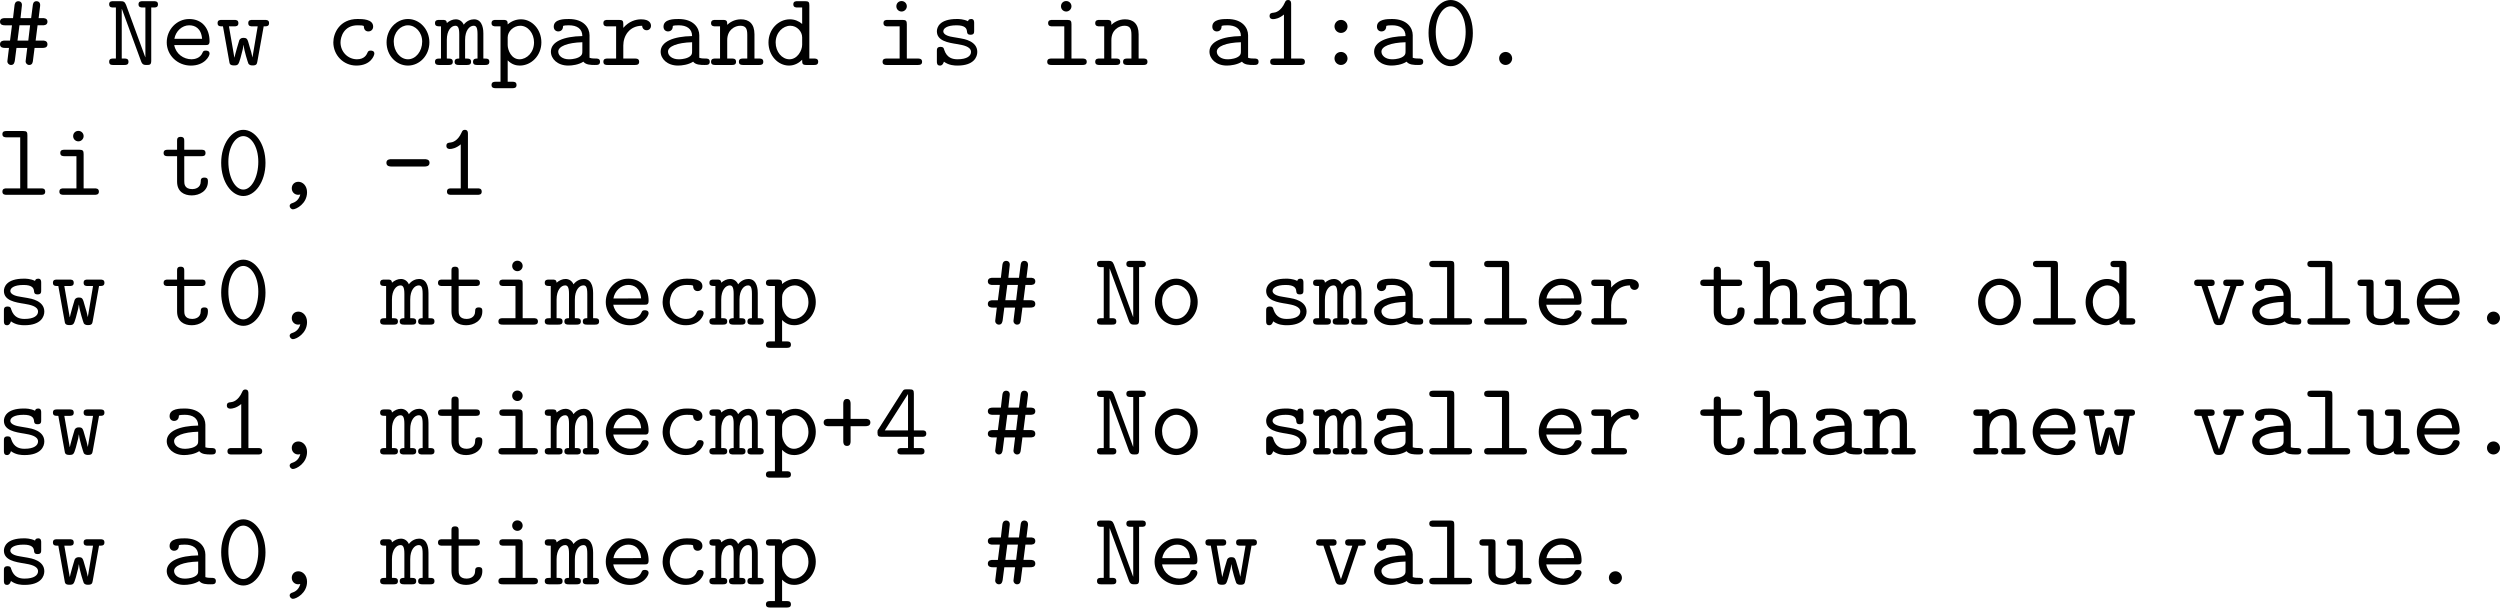 <?xml version="1.0" encoding="UTF-8" standalone="no"?>
<svg
   width="260.899pt"
   height="63.4pt"
   viewBox="0 0 260.899 63.4"
   version="1.2"
   id="svg154"
   sodipodi:docname="machine_15_tmp.svg"
   xmlns:inkscape="http://www.inkscape.org/namespaces/inkscape"
   xmlns:sodipodi="http://sodipodi.sourceforge.net/DTD/sodipodi-0.dtd"
   xmlns:xlink="http://www.w3.org/1999/xlink"
   xmlns="http://www.w3.org/2000/svg"
   xmlns:svg="http://www.w3.org/2000/svg">
  <sodipodi:namedview
     id="namedview154"
     pagecolor="#ffffff"
     bordercolor="#000000"
     borderopacity="0.25"
     inkscape:showpageshadow="2"
     inkscape:pageopacity="0.0"
     inkscape:pagecheckerboard="0"
     inkscape:deskcolor="#d1d1d1"
     inkscape:document-units="pt" />
  <defs
     id="defs28">
    <g
       id="g28">
      <symbol
         overflow="visible"
         id="glyph0-0">
        <path
           style="stroke:none"
           d=""
           id="path1" />
      </symbol>
      <symbol
         overflow="visible"
         id="glyph0-1">
        <path
           style="stroke:none"
           d="m 3.984,-1.781 h 0.844 c 0.125,0 0.5,0 0.5,-0.375 0,-0.391 -0.375,-0.391 -0.5,-0.391 H 4.094 l 0.203,-1.594 h 0.531 c 0.125,0 0.5,0 0.5,-0.375 0,-0.375 -0.375,-0.375 -0.5,-0.375 H 4.406 L 4.562,-6.156 c 0.047,-0.391 -0.203,-0.5 -0.375,-0.5 -0.344,0 -0.375,0.312 -0.391,0.438 L 3.625,-4.891 H 2.516 L 2.656,-6.156 c 0.062,-0.391 -0.203,-0.5 -0.359,-0.5 -0.344,0 -0.391,0.312 -0.406,0.438 l -0.156,1.328 h -0.844 c -0.125,0 -0.516,0 -0.516,0.375 0,0.375 0.391,0.375 0.516,0.375 H 1.625 l -0.203,1.594 h -0.531 c -0.125,0 -0.516,0 -0.516,0.391 0,0.375 0.391,0.375 0.516,0.375 H 1.312 C 1.141,-0.438 1.141,-0.391 1.141,-0.375 1.141,-0.188 1.297,0 1.531,0 1.859,0 1.891,-0.312 1.922,-0.453 L 2.094,-1.781 h 1.125 C 3.047,-0.438 3.047,-0.391 3.047,-0.375 c 0,0.188 0.156,0.375 0.375,0.375 0.344,0 0.375,-0.312 0.391,-0.453 z M 2.406,-4.141 h 1.109 l -0.188,1.594 h -1.125 z m 0,0"
           id="path2" />
      </symbol>
      <symbol
         overflow="visible"
         id="glyph0-2">
        <path
           style="stroke:none"
           d="M 2.078,-6.266 C 1.938,-6.625 1.781,-6.656 1.484,-6.656 h -0.75 c -0.156,0 -0.422,0 -0.422,0.312 C 0.312,-6 0.562,-6 0.734,-6 h 0.281 v 5.328 h -0.281 c -0.156,0 -0.422,0 -0.422,0.328 C 0.312,0 0.562,0 0.734,0 h 1.156 c 0.172,0 0.438,0 0.438,-0.328 0,-0.344 -0.25,-0.344 -0.438,-0.344 H 1.625 V -5.844 h 0.016 l 2,5.453 C 3.781,-0.016 3.953,0 4.25,0 4.562,0 4.703,-0.031 4.703,-0.453 V -6 H 4.969 c 0.172,0 0.438,0 0.438,-0.328 0,-0.328 -0.266,-0.328 -0.438,-0.328 H 3.812 c -0.172,0 -0.438,0 -0.438,0.328 C 3.375,-6 3.656,-6 3.812,-6 h 0.281 v 5.188 H 4.078 Z m 0,0"
           id="path3" />
      </symbol>
      <symbol
         overflow="visible"
         id="glyph0-3">
        <path
           style="stroke:none"
           d="m 4.625,-2.078 c 0.234,0 0.438,0 0.438,-0.406 0,-1.25 -0.703,-2.312 -2.125,-2.312 -1.297,0 -2.344,1.094 -2.344,2.438 0,1.328 1.109,2.422 2.516,2.422 1.438,0 1.953,-0.984 1.953,-1.25 C 5.062,-1.5 4.75,-1.5 4.672,-1.5 c -0.188,0 -0.281,0.031 -0.359,0.25 -0.234,0.547 -0.828,0.656 -1.125,0.656 -0.828,0 -1.641,-0.547 -1.812,-1.484 z M 1.391,-2.734 C 1.531,-3.531 2.188,-4.141 2.938,-4.141 c 0.578,0 1.25,0.281 1.344,1.406 z m 0,0"
           id="path4" />
      </symbol>
      <symbol
         overflow="visible"
         id="glyph0-4">
        <path
           style="stroke:none"
           d="m 4.984,-4.031 c 0.328,0 0.562,0 0.562,-0.344 0,-0.328 -0.266,-0.328 -0.469,-0.328 h -1.25 c -0.203,0 -0.453,0 -0.453,0.328 0,0.344 0.25,0.344 0.453,0.344 h 0.531 l -0.547,3.25 C 3.766,-1.062 3.625,-1.578 3.484,-2.016 c -0.188,-0.688 -0.219,-0.812 -0.609,-0.812 -0.109,0 -0.312,0 -0.438,0.25 C 2.406,-2.516 1.969,-1 1.938,-0.781 H 1.922 l -0.562,-3.25 h 0.531 c 0.188,0 0.453,0 0.453,-0.328 0,-0.344 -0.25,-0.344 -0.453,-0.344 H 0.625 c -0.188,0 -0.453,0 -0.453,0.328 0,0.344 0.234,0.344 0.562,0.344 l 0.656,3.656 c 0.031,0.25 0.078,0.422 0.5,0.422 0.438,0 0.469,-0.094 0.672,-0.766 0.266,-0.953 0.281,-1.109 0.312,-1.359 h 0.016 c 0.047,0.578 0.453,1.844 0.5,1.938 0.125,0.188 0.328,0.188 0.453,0.188 0.406,0 0.438,-0.172 0.484,-0.422 z m 0,0"
           id="path5" />
      </symbol>
      <symbol
         overflow="visible"
         id="glyph0-5">
        <path
           style="stroke:none"
           d="m 5.078,-1.188 c 0,-0.312 -0.312,-0.312 -0.375,-0.312 -0.172,0 -0.281,0.031 -0.359,0.25 -0.062,0.141 -0.281,0.656 -1.078,0.656 -0.938,0 -1.719,-0.766 -1.719,-1.766 0,-0.516 0.312,-1.781 1.781,-1.781 0.234,0 0.656,0 0.656,0.109 0,0.375 0.219,0.531 0.469,0.531 0.266,0 0.5,-0.188 0.5,-0.5 0,-0.797 -1.141,-0.797 -1.625,-0.797 -1.875,0 -2.531,1.484 -2.531,2.438 0,1.312 1.031,2.422 2.406,2.422 1.516,0 1.875,-1.062 1.875,-1.25 z m 0,0"
           id="path6" />
      </symbol>
      <symbol
         overflow="visible"
         id="glyph0-6">
        <path
           style="stroke:none"
           d="m 5.094,-2.359 c 0,-1.359 -1.016,-2.438 -2.234,-2.438 -1.219,0 -2.234,1.078 -2.234,2.438 0,1.391 1.031,2.422 2.234,2.422 1.203,0 2.234,-1.047 2.234,-2.422 z M 2.859,-0.594 c -0.812,0 -1.484,-0.828 -1.484,-1.844 0,-0.984 0.703,-1.703 1.484,-1.703 0.781,0 1.484,0.719 1.484,1.703 0,1.016 -0.672,1.844 -1.484,1.844 z m 0,0"
           id="path7" />
      </symbol>
      <symbol
         overflow="visible"
         id="glyph0-7">
        <path
           style="stroke:none"
           d="M 1.188,-4.375 C 1.172,-4.703 0.953,-4.703 0.75,-4.703 H 0.406 c -0.172,0 -0.453,0 -0.453,0.328 0,0.344 0.234,0.344 0.625,0.344 v 3.359 c -0.391,0 -0.625,0 -0.625,0.344 C -0.047,0 0.25,0 0.406,0 H 1.359 C 1.531,0 1.812,0 1.812,-0.328 c 0,-0.344 -0.234,-0.344 -0.625,-0.344 V -2.625 c 0,-0.969 0.453,-1.469 0.891,-1.469 0.25,0 0.406,0.172 0.406,0.891 v 2.531 C 2.281,-0.672 2,-0.672 2,-0.328 2,0 2.297,0 2.453,0 h 0.812 C 3.438,0 3.719,0 3.719,-0.328 c 0,-0.344 -0.234,-0.344 -0.625,-0.344 V -2.625 c 0,-0.969 0.453,-1.469 0.891,-1.469 0.266,0 0.406,0.172 0.406,0.891 v 2.531 c -0.203,0 -0.469,0 -0.469,0.344 C 3.922,0 4.203,0 4.359,0 H 5.188 C 5.344,0 5.625,0 5.625,-0.328 5.625,-0.672 5.406,-0.672 5,-0.672 v -2.625 c 0,-0.219 0,-1.469 -0.969,-1.469 -0.328,0 -0.766,0.141 -1.078,0.562 -0.156,-0.359 -0.469,-0.562 -0.828,-0.562 -0.344,0 -0.672,0.156 -0.938,0.391 z m 0,0"
           id="path8" />
      </symbol>
      <symbol
         overflow="visible"
         id="glyph0-8">
        <path
           style="stroke:none"
           d="m 1.812,-2.875 c 0,-0.641 0.625,-1.219 1.312,-1.219 0.812,0 1.438,0.797 1.438,1.734 0,1.047 -0.75,1.766 -1.516,1.766 C 2.188,-0.594 1.812,-1.562 1.812,-2.078 Z m 0,2.391 C 2.25,-0.031 2.719,0.062 3.078,0.062 c 1.188,0 2.25,-1.031 2.25,-2.422 0,-1.344 -0.969,-2.406 -2.125,-2.406 -0.531,0 -1.016,0.203 -1.391,0.531 0,-0.312 -0.031,-0.469 -0.438,-0.469 H 0.578 c -0.172,0 -0.453,0 -0.453,0.344 0,0.328 0.297,0.328 0.438,0.328 h 0.5 V 1.75 H 0.578 C 0.406,1.75 0.125,1.75 0.125,2.094 c 0,0.328 0.297,0.328 0.438,0.328 h 1.734 c 0.156,0 0.438,0 0.438,-0.328 C 2.734,1.75 2.469,1.75 2.297,1.75 H 1.812 Z m 0,0"
           id="path9" />
      </symbol>
      <symbol
         overflow="visible"
         id="glyph0-9">
        <path
           style="stroke:none"
           d="M 3.984,-0.344 C 4.234,-0.016 4.75,0 5.172,0 5.469,0 5.719,0 5.719,-0.344 c 0,-0.328 -0.281,-0.328 -0.438,-0.328 -0.453,0 -0.562,-0.047 -0.656,-0.078 v -2.359 c 0,-0.766 -0.594,-1.688 -2.156,-1.688 -0.469,0 -1.578,0 -1.578,0.797 0,0.328 0.219,0.5 0.484,0.5 0.156,0 0.469,-0.094 0.484,-0.5 0,-0.094 0,-0.094 0.219,-0.125 0.156,-0.016 0.297,-0.016 0.391,-0.016 0.828,0 1.406,0.344 1.406,1.125 -1.938,0.031 -3.281,0.578 -3.281,1.625 0,0.75 0.688,1.453 1.812,1.453 0.391,0 1.078,-0.078 1.578,-0.406 z M 3.875,-2.375 v 0.906 c 0,0.266 0,0.484 -0.422,0.688 -0.406,0.188 -0.891,0.188 -0.984,0.188 -0.672,0 -1.109,-0.375 -1.109,-0.797 0,-0.547 0.938,-0.938 2.516,-0.984 z m 0,0"
           id="path10" />
      </symbol>
      <symbol
         overflow="visible"
         id="glyph0-10">
        <path
           style="stroke:none"
           d="m 2.422,-2.031 c 0,-1.016 0.641,-2.062 1.969,-2.062 0,0.25 0.188,0.469 0.469,0.469 0.234,0 0.453,-0.172 0.453,-0.469 0,-0.219 -0.125,-0.672 -1.031,-0.672 -0.562,0 -1.266,0.203 -1.859,0.891 V -4.25 c 0,-0.344 -0.062,-0.453 -0.438,-0.453 H 0.781 c -0.156,0 -0.438,0 -0.438,0.328 0,0.344 0.266,0.344 0.438,0.344 h 0.891 v 3.359 H 0.781 c -0.156,0 -0.438,0 -0.438,0.328 C 0.344,0 0.609,0 0.781,0 H 3.625 c 0.172,0 0.453,0 0.453,-0.328 0,-0.344 -0.281,-0.344 -0.453,-0.344 H 2.422 Z m 0,0"
           id="path11" />
      </symbol>
      <symbol
         overflow="visible"
         id="glyph0-11">
        <path
           style="stroke:none"
           d="m 1.812,-4.188 c 0,-0.344 0,-0.516 -0.438,-0.516 H 0.578 c -0.172,0 -0.453,0 -0.453,0.344 0,0.328 0.297,0.328 0.438,0.328 h 0.5 v 3.359 H 0.578 c -0.172,0 -0.453,0 -0.453,0.344 C 0.125,0 0.422,0 0.562,0 h 1.734 c 0.156,0 0.438,0 0.438,-0.328 0,-0.344 -0.266,-0.344 -0.438,-0.344 H 1.812 V -2.594 c 0,-1.094 0.812,-1.5 1.359,-1.5 0.578,0 0.734,0.297 0.734,0.953 v 2.469 H 3.484 c -0.188,0 -0.453,0 -0.453,0.344 C 3.031,0 3.328,0 3.484,0 h 1.656 c 0.156,0 0.438,0 0.438,-0.328 0,-0.344 -0.266,-0.344 -0.438,-0.344 H 4.656 v -2.531 c 0,-1.094 -0.562,-1.562 -1.422,-1.562 -0.719,0 -1.219,0.375 -1.422,0.578 z m 0,0"
           id="path12" />
      </symbol>
      <symbol
         overflow="visible"
         id="glyph0-12">
        <path
           style="stroke:none"
           d="M 3.906,-0.547 C 3.906,-0.156 3.906,0 4.344,0 h 0.797 c 0.172,0 0.438,0 0.438,-0.344 0,-0.328 -0.281,-0.328 -0.438,-0.328 H 4.656 V -6.219 c 0,-0.328 -0.062,-0.438 -0.438,-0.438 H 3.422 c -0.172,0 -0.438,0 -0.438,0.328 C 2.984,-6 3.266,-6 3.406,-6 h 0.5 v 1.719 C 3.547,-4.594 3.094,-4.766 2.625,-4.766 c -1.188,0 -2.234,1.031 -2.234,2.422 0,1.344 0.984,2.406 2.141,2.406 0.609,0 1.062,-0.297 1.375,-0.609 z m 0,-2.344 v 0.781 c 0,0.609 -0.5,1.516 -1.328,1.516 -0.781,0 -1.438,-0.781 -1.438,-1.75 0,-1.047 0.766,-1.75 1.531,-1.75 0.703,0 1.234,0.609 1.234,1.203 z m 0,0"
           id="path13" />
      </symbol>
      <symbol
         overflow="visible"
         id="glyph0-13">
        <path
           style="stroke:none"
           d="m 3.375,-4.25 c 0,-0.344 -0.078,-0.453 -0.438,-0.453 H 1.391 c -0.172,0 -0.453,0 -0.453,0.328 0,0.344 0.281,0.344 0.453,0.344 H 2.625 v 3.359 H 1.297 c -0.172,0 -0.453,0 -0.453,0.344 C 0.844,0 1.141,0 1.297,0 h 3.219 c 0.156,0 0.453,0 0.453,-0.328 0,-0.344 -0.297,-0.344 -0.453,-0.344 H 3.375 Z m 0,-1.875 c 0,-0.312 -0.25,-0.547 -0.547,-0.547 -0.312,0 -0.547,0.234 -0.547,0.547 0,0.297 0.234,0.547 0.547,0.547 0.297,0 0.547,-0.25 0.547,-0.547 z m 0,0"
           id="path14" />
      </symbol>
      <symbol
         overflow="visible"
         id="glyph0-14">
        <path
           style="stroke:none"
           d="M 3.25,-2.781 C 3,-2.828 2.781,-2.859 2.516,-2.906 c -0.328,-0.047 -1.062,-0.188 -1.062,-0.609 0,-0.281 0.344,-0.625 1.375,-0.625 0.906,0 1.062,0.328 1.094,0.625 0.016,0.172 0.031,0.359 0.375,0.359 0.375,0 0.375,-0.219 0.375,-0.438 v -0.766 c 0,-0.172 0,-0.438 -0.312,-0.438 -0.266,0 -0.312,0.156 -0.328,0.234 -0.484,-0.234 -0.969,-0.234 -1.172,-0.234 -1.828,0 -2.078,0.891 -2.078,1.281 0,1 1.156,1.188 2.156,1.344 0.531,0.094 1.406,0.234 1.406,0.812 0,0.406 -0.406,0.766 -1.406,0.766 -0.5,0 -1.109,-0.125 -1.391,-0.984 -0.047,-0.188 -0.094,-0.312 -0.375,-0.312 -0.391,0 -0.391,0.234 -0.391,0.453 v 1.062 c 0,0.172 0,0.438 0.328,0.438 0.094,0 0.281,-0.016 0.406,-0.406 C 2.047,0.047 2.625,0.062 2.938,0.062 4.656,0.062 5,-0.844 5,-1.359 5,-2.5 3.594,-2.719 3.25,-2.781 Z m 0,0"
           id="path15" />
      </symbol>
      <symbol
         overflow="visible"
         id="glyph0-15">
        <path
           style="stroke:none"
           d="m 3.391,-6.344 c 0,-0.172 0,-0.438 -0.328,-0.438 -0.203,0 -0.266,0.125 -0.328,0.266 -0.406,0.922 -0.984,1.047 -1.188,1.062 -0.172,0.016 -0.406,0.031 -0.406,0.344 0,0.266 0.203,0.328 0.359,0.328 0.219,0 0.656,-0.078 1.141,-0.484 v 4.594 h -1 c -0.172,0 -0.438,0 -0.438,0.344 C 1.203,0 1.484,0 1.641,0 h 2.75 c 0.156,0 0.438,0 0.438,-0.328 0,-0.344 -0.266,-0.344 -0.438,-0.344 h -1 z m 0,0"
           id="path16" />
      </symbol>
      <symbol
         overflow="visible"
         id="glyph0-16">
        <path
           style="stroke:none"
           d="m 3.547,-4.016 c 0,-0.406 -0.328,-0.688 -0.672,-0.688 -0.422,0 -0.688,0.344 -0.688,0.672 0,0.406 0.328,0.688 0.672,0.688 0.406,0 0.688,-0.328 0.688,-0.672 z m 0,3.344 c 0,-0.406 -0.328,-0.688 -0.672,-0.688 -0.422,0 -0.688,0.328 -0.688,0.672 0,0.406 0.328,0.688 0.672,0.688 0.406,0 0.688,-0.344 0.688,-0.672 z m 0,0"
           id="path17" />
      </symbol>
      <symbol
         overflow="visible"
         id="glyph0-17">
        <path
           style="stroke:none"
           d="m 5.172,-3.328 c 0,-2.031 -1.109,-3.453 -2.312,-3.453 -1.219,0 -2.312,1.453 -2.312,3.438 0,2.031 1.109,3.469 2.312,3.469 1.219,0 2.312,-1.469 2.312,-3.453 z m -2.312,2.781 c -0.859,0 -1.562,-1.281 -1.562,-2.906 0,-1.578 0.75,-2.672 1.562,-2.672 0.797,0 1.562,1.078 1.562,2.672 0,1.625 -0.719,2.906 -1.562,2.906 z m 0,0"
           id="path18" />
      </symbol>
      <symbol
         overflow="visible"
         id="glyph0-18">
        <path
           style="stroke:none"
           d="m 3.547,-0.672 c 0,-0.406 -0.328,-0.688 -0.672,-0.688 -0.422,0 -0.688,0.328 -0.688,0.672 0,0.406 0.328,0.688 0.672,0.688 0.406,0 0.688,-0.344 0.688,-0.672 z m 0,0"
           id="path19" />
      </symbol>
      <symbol
         overflow="visible"
         id="glyph0-19">
        <path
           style="stroke:none"
           d="m 3.234,-6.219 c 0,-0.328 -0.062,-0.438 -0.438,-0.438 h -1.719 c -0.172,0 -0.453,0 -0.453,0.328 C 0.625,-6 0.922,-6 1.062,-6 h 1.422 v 5.328 h -1.406 c -0.172,0 -0.453,0 -0.453,0.344 C 0.625,0 0.922,0 1.062,0 h 3.594 c 0.172,0 0.438,0 0.438,-0.328 0,-0.344 -0.266,-0.344 -0.438,-0.344 H 3.234 Z m 0,0"
           id="path20" />
      </symbol>
      <symbol
         overflow="visible"
         id="glyph0-20">
        <path
           style="stroke:none"
           d="m 2.422,-4.031 h 1.781 c 0.172,0 0.438,0 0.438,-0.328 0,-0.344 -0.25,-0.344 -0.438,-0.344 H 2.422 V -5.594 c 0,-0.203 0,-0.453 -0.375,-0.453 -0.375,0 -0.375,0.234 -0.375,0.453 v 0.891 H 0.719 c -0.172,0 -0.453,0 -0.453,0.344 0,0.328 0.281,0.328 0.438,0.328 h 0.969 V -1.375 c 0,1.047 0.734,1.438 1.531,1.438 0.812,0 1.688,-0.469 1.688,-1.438 0,-0.203 0,-0.422 -0.375,-0.422 -0.359,0 -0.375,0.219 -0.375,0.406 0,0.688 -0.625,0.797 -0.875,0.797 -0.844,0 -0.844,-0.578 -0.844,-0.844 z m 0,0"
           id="path21" />
      </symbol>
      <symbol
         overflow="visible"
         id="glyph0-21">
        <path
           style="stroke:none"
           d="M 3.078,-0.031 C 2.906,0.641 2.406,0.812 2.266,0.859 2.156,0.891 1.969,0.953 1.969,1.172 c 0,0.156 0.156,0.344 0.344,0.344 0.344,0 1.469,-0.594 1.469,-1.781 0,-0.672 -0.438,-1.094 -0.906,-1.094 -0.438,0 -0.688,0.328 -0.688,0.672 C 2.188,-0.266 2.5,0 2.859,0 2.922,0 3,-0.016 3.078,-0.031 Z m 0,0"
           id="path22" />
      </symbol>
      <symbol
         overflow="visible"
         id="glyph0-22">
        <path
           style="stroke:none"
           d="m 4.594,-2.953 c 0.125,0 0.516,0 0.516,-0.391 0,-0.375 -0.391,-0.375 -0.516,-0.375 H 1.125 c -0.125,0 -0.516,0 -0.516,0.375 0,0.391 0.391,0.391 0.516,0.391 z m 0,0"
           id="path23" />
      </symbol>
      <symbol
         overflow="visible"
         id="glyph0-23">
        <path
           style="stroke:none"
           d="m 4.656,-3.203 c 0,-1.094 -0.562,-1.562 -1.422,-1.562 -0.719,0 -1.219,0.375 -1.422,0.578 v -2.031 c 0,-0.328 -0.062,-0.438 -0.438,-0.438 H 0.578 c -0.172,0 -0.453,0 -0.453,0.328 C 0.125,-6 0.422,-6 0.562,-6 h 0.5 v 5.328 H 0.578 c -0.172,0 -0.453,0 -0.453,0.344 C 0.125,0 0.422,0 0.562,0 h 1.734 c 0.156,0 0.438,0 0.438,-0.328 0,-0.344 -0.266,-0.344 -0.438,-0.344 H 1.812 V -2.594 c 0,-1.094 0.812,-1.5 1.359,-1.5 0.578,0 0.734,0.297 0.734,0.953 v 2.469 H 3.484 c -0.188,0 -0.453,0 -0.453,0.344 C 3.031,0 3.328,0 3.484,0 h 1.656 c 0.156,0 0.438,0 0.438,-0.328 0,-0.344 -0.266,-0.344 -0.438,-0.344 H 4.656 Z m 0,0"
           id="path24" />
      </symbol>
      <symbol
         overflow="visible"
         id="glyph0-24">
        <path
           style="stroke:none"
           d="m 4.688,-4.031 h 0.328 c 0.172,0 0.438,0 0.438,-0.328 0,-0.344 -0.266,-0.344 -0.438,-0.344 h -1.281 c -0.156,0 -0.438,0 -0.438,0.328 0,0.344 0.266,0.344 0.438,0.344 h 0.312 l -1.188,3.5 -1.188,-3.5 H 1.969 c 0.172,0 0.438,0 0.438,-0.328 0,-0.344 -0.25,-0.344 -0.438,-0.344 H 0.703 c -0.172,0 -0.438,0 -0.438,0.344 0,0.328 0.266,0.328 0.438,0.328 H 1.031 l 1.25,3.703 c 0.125,0.375 0.344,0.375 0.578,0.375 0.203,0 0.453,0 0.578,-0.359 z m 0,0"
           id="path25" />
      </symbol>
      <symbol
         overflow="visible"
         id="glyph0-25">
        <path
           style="stroke:none"
           d="M 3.906,-0.344 C 3.922,0 4.141,0 4.344,0 h 0.797 c 0.172,0 0.438,0 0.438,-0.344 0,-0.328 -0.281,-0.328 -0.438,-0.328 H 4.656 V -4.25 c 0,-0.344 -0.062,-0.453 -0.438,-0.453 H 3.422 c -0.172,0 -0.438,0 -0.438,0.344 0,0.328 0.281,0.328 0.422,0.328 h 0.5 v 2.312 c 0,0.984 -0.891,1.125 -1.234,1.125 C 1.812,-0.594 1.812,-0.953 1.812,-1.312 V -4.25 C 1.812,-4.594 1.75,-4.703 1.375,-4.703 H 0.578 c -0.172,0 -0.453,0 -0.453,0.344 0,0.328 0.297,0.328 0.438,0.328 h 0.5 V -1.25 c 0,1.047 0.75,1.312 1.547,1.312 0.438,0 0.891,-0.109 1.297,-0.406 z m 0,0"
           id="path26" />
      </symbol>
      <symbol
         overflow="visible"
         id="glyph0-26">
        <path
           style="stroke:none"
           d="M 3.234,-2.953 H 4.781 c 0.141,0 0.516,0 0.516,-0.391 0,-0.375 -0.375,-0.375 -0.516,-0.375 H 3.234 v -1.562 c 0,-0.125 0,-0.516 -0.375,-0.516 -0.391,0 -0.391,0.391 -0.391,0.516 v 1.562 H 0.922 c -0.125,0 -0.5,0 -0.5,0.375 0,0.391 0.375,0.391 0.5,0.391 H 2.469 v 1.562 c 0,0.125 0,0.5 0.391,0.5 0.375,0 0.375,-0.375 0.375,-0.5 z m 0,0"
           id="path27" />
      </symbol>
      <symbol
         overflow="visible"
         id="glyph0-27">
        <path
           style="stroke:none"
           d="M 0.422,-2.656 C 0.312,-2.516 0.312,-2.5 0.312,-2.281 c 0,0.359 0.109,0.438 0.438,0.438 H 3.5 v 1.172 H 2.828 c -0.172,0 -0.438,0 -0.438,0.344 C 2.391,0 2.656,0 2.828,0 H 4.781 c 0.172,0 0.438,0 0.438,-0.328 0,-0.344 -0.25,-0.344 -0.438,-0.344 H 4.109 V -1.844 H 4.969 c 0.156,0 0.438,0 0.438,-0.328 0,-0.344 -0.266,-0.344 -0.438,-0.344 H 4.109 V -6.344 c 0,-0.359 -0.078,-0.453 -0.438,-0.453 h -0.312 c -0.266,0 -0.312,0.016 -0.453,0.234 z M 1.078,-2.516 3.5,-6.312 v 3.797 z m 0,0"
           id="path28" />
      </symbol>
    </g>
  </defs>
  <g
     id="surface1"
     transform="translate(-118.193,-354.019)">
    <g
       style="fill:#000000;fill-opacity:1"
       id="g29">
      <use
         xlink:href="#glyph0-1"
         x="117.818"
         y="360.8"
         id="use28" />
    </g>
    <g
       style="fill:#000000;fill-opacity:1"
       id="g31">
      <use
         xlink:href="#glyph0-2"
         x="129.273"
         y="360.8"
         id="use29" />
      <use
         xlink:href="#glyph0-3"
         x="135"
         y="360.8"
         id="use30" />
      <use
         xlink:href="#glyph0-4"
         x="140.727"
         y="360.8"
         id="use31" />
    </g>
    <g
       style="fill:#000000;fill-opacity:1"
       id="g40">
      <use
         xlink:href="#glyph0-5"
         x="152.182"
         y="360.8"
         id="use32" />
      <use
         xlink:href="#glyph0-6"
         x="157.909"
         y="360.8"
         id="use33" />
      <use
         xlink:href="#glyph0-7"
         x="163.636"
         y="360.8"
         id="use34" />
      <use
         xlink:href="#glyph0-8"
         x="169.363"
         y="360.8"
         id="use35" />
      <use
         xlink:href="#glyph0-9"
         x="175.091"
         y="360.8"
         id="use36" />
      <use
         xlink:href="#glyph0-10"
         x="180.818"
         y="360.8"
         id="use37" />
      <use
         xlink:href="#glyph0-9"
         x="186.545"
         y="360.8"
         id="use38" />
      <use
         xlink:href="#glyph0-11"
         x="192.273"
         y="360.8"
         id="use39" />
      <use
         xlink:href="#glyph0-12"
         x="198"
         y="360.8"
         id="use40" />
    </g>
    <g
       style="fill:#000000;fill-opacity:1"
       id="g42">
      <use
         xlink:href="#glyph0-13"
         x="209.454"
         y="360.8"
         id="use41" />
      <use
         xlink:href="#glyph0-14"
         x="215.182"
         y="360.8"
         id="use42" />
    </g>
    <g
       style="fill:#000000;fill-opacity:1"
       id="g44">
      <use
         xlink:href="#glyph0-13"
         x="226.636"
         y="360.8"
         id="use43" />
      <use
         xlink:href="#glyph0-11"
         x="232.364"
         y="360.8"
         id="use44" />
    </g>
    <g
       style="fill:#000000;fill-opacity:1"
       id="g50">
      <use
         xlink:href="#glyph0-9"
         x="243.818"
         y="360.8"
         id="use45" />
      <use
         xlink:href="#glyph0-15"
         x="249.545"
         y="360.8"
         id="use46" />
      <use
         xlink:href="#glyph0-16"
         x="255.273"
         y="360.8"
         id="use47" />
      <use
         xlink:href="#glyph0-9"
         x="261"
         y="360.8"
         id="use48" />
      <use
         xlink:href="#glyph0-17"
         x="266.727"
         y="360.8"
         id="use49" />
      <use
         xlink:href="#glyph0-18"
         x="272.454"
         y="360.8"
         id="use50" />
    </g>
    <g
       style="fill:#000000;fill-opacity:1"
       id="g52">
      <use
         xlink:href="#glyph0-19"
         x="117.818"
         y="374.349"
         id="use51" />
      <use
         xlink:href="#glyph0-13"
         x="123.545"
         y="374.349"
         id="use52" />
    </g>
    <g
       style="fill:#000000;fill-opacity:1"
       id="g55">
      <use
         xlink:href="#glyph0-20"
         x="135"
         y="374.349"
         id="use53" />
      <use
         xlink:href="#glyph0-17"
         x="140.727"
         y="374.349"
         id="use54" />
      <use
         xlink:href="#glyph0-21"
         x="146.454"
         y="374.349"
         id="use55" />
    </g>
    <g
       style="fill:#000000;fill-opacity:1"
       id="g57">
      <use
         xlink:href="#glyph0-22"
         x="157.909"
         y="374.349"
         id="use56" />
      <use
         xlink:href="#glyph0-15"
         x="163.636"
         y="374.349"
         id="use57" />
    </g>
    <g
       style="fill:#000000;fill-opacity:1"
       id="g59">
      <use
         xlink:href="#glyph0-14"
         x="117.818"
         y="387.898"
         id="use58" />
      <use
         xlink:href="#glyph0-4"
         x="123.545"
         y="387.898"
         id="use59" />
    </g>
    <g
       style="fill:#000000;fill-opacity:1"
       id="g62">
      <use
         xlink:href="#glyph0-20"
         x="135"
         y="387.898"
         id="use60" />
      <use
         xlink:href="#glyph0-17"
         x="140.727"
         y="387.898"
         id="use61" />
      <use
         xlink:href="#glyph0-21"
         x="146.454"
         y="387.898"
         id="use62" />
    </g>
    <g
       style="fill:#000000;fill-opacity:1"
       id="g70">
      <use
         xlink:href="#glyph0-7"
         x="157.909"
         y="387.898"
         id="use63" />
      <use
         xlink:href="#glyph0-20"
         x="163.636"
         y="387.898"
         id="use64" />
      <use
         xlink:href="#glyph0-13"
         x="169.363"
         y="387.898"
         id="use65" />
      <use
         xlink:href="#glyph0-7"
         x="175.091"
         y="387.898"
         id="use66" />
      <use
         xlink:href="#glyph0-3"
         x="180.818"
         y="387.898"
         id="use67" />
      <use
         xlink:href="#glyph0-5"
         x="186.545"
         y="387.898"
         id="use68" />
      <use
         xlink:href="#glyph0-7"
         x="192.273"
         y="387.898"
         id="use69" />
      <use
         xlink:href="#glyph0-8"
         x="198"
         y="387.898"
         id="use70" />
    </g>
    <g
       style="fill:#000000;fill-opacity:1"
       id="g71">
      <use
         xlink:href="#glyph0-1"
         x="220.909"
         y="387.898"
         id="use71" />
    </g>
    <g
       style="fill:#000000;fill-opacity:1"
       id="g73">
      <use
         xlink:href="#glyph0-2"
         x="232.364"
         y="387.898"
         id="use72" />
      <use
         xlink:href="#glyph0-6"
         x="238.091"
         y="387.898"
         id="use73" />
    </g>
    <g
       style="fill:#000000;fill-opacity:1"
       id="g80">
      <use
         xlink:href="#glyph0-14"
         x="249.545"
         y="387.898"
         id="use74" />
      <use
         xlink:href="#glyph0-7"
         x="255.273"
         y="387.898"
         id="use75" />
      <use
         xlink:href="#glyph0-9"
         x="261"
         y="387.898"
         id="use76" />
      <use
         xlink:href="#glyph0-19"
         x="266.727"
         y="387.898"
         id="use77" />
      <use
         xlink:href="#glyph0-19"
         x="272.454"
         y="387.898"
         id="use78" />
      <use
         xlink:href="#glyph0-3"
         x="278.182"
         y="387.898"
         id="use79" />
      <use
         xlink:href="#glyph0-10"
         x="283.909"
         y="387.898"
         id="use80" />
    </g>
    <g
       style="fill:#000000;fill-opacity:1"
       id="g84">
      <use
         xlink:href="#glyph0-20"
         x="295.364"
         y="387.898"
         id="use81" />
      <use
         xlink:href="#glyph0-23"
         x="301.091"
         y="387.898"
         id="use82" />
      <use
         xlink:href="#glyph0-9"
         x="306.818"
         y="387.898"
         id="use83" />
      <use
         xlink:href="#glyph0-11"
         x="312.545"
         y="387.898"
         id="use84" />
    </g>
    <g
       style="fill:#000000;fill-opacity:1"
       id="g87">
      <use
         xlink:href="#glyph0-6"
         x="324"
         y="387.898"
         id="use85" />
      <use
         xlink:href="#glyph0-19"
         x="329.727"
         y="387.898"
         id="use86" />
      <use
         xlink:href="#glyph0-12"
         x="335.455"
         y="387.898"
         id="use87" />
    </g>
    <g
       style="fill:#000000;fill-opacity:1"
       id="g93">
      <use
         xlink:href="#glyph0-24"
         x="346.909"
         y="387.898"
         id="use88" />
      <use
         xlink:href="#glyph0-9"
         x="352.636"
         y="387.898"
         id="use89" />
      <use
         xlink:href="#glyph0-19"
         x="358.364"
         y="387.898"
         id="use90" />
      <use
         xlink:href="#glyph0-25"
         x="364.091"
         y="387.898"
         id="use91" />
      <use
         xlink:href="#glyph0-3"
         x="369.818"
         y="387.898"
         id="use92" />
      <use
         xlink:href="#glyph0-18"
         x="375.546"
         y="387.898"
         id="use93" />
    </g>
    <g
       style="fill:#000000;fill-opacity:1"
       id="g95">
      <use
         xlink:href="#glyph0-14"
         x="117.818"
         y="401.448"
         id="use94" />
      <use
         xlink:href="#glyph0-4"
         x="123.545"
         y="401.448"
         id="use95" />
    </g>
    <g
       style="fill:#000000;fill-opacity:1"
       id="g98">
      <use
         xlink:href="#glyph0-9"
         x="135"
         y="401.448"
         id="use96" />
      <use
         xlink:href="#glyph0-15"
         x="140.727"
         y="401.448"
         id="use97" />
      <use
         xlink:href="#glyph0-21"
         x="146.454"
         y="401.448"
         id="use98" />
    </g>
    <g
       style="fill:#000000;fill-opacity:1"
       id="g108">
      <use
         xlink:href="#glyph0-7"
         x="157.909"
         y="401.448"
         id="use99" />
      <use
         xlink:href="#glyph0-20"
         x="163.636"
         y="401.448"
         id="use100" />
      <use
         xlink:href="#glyph0-13"
         x="169.363"
         y="401.448"
         id="use101" />
      <use
         xlink:href="#glyph0-7"
         x="175.091"
         y="401.448"
         id="use102" />
      <use
         xlink:href="#glyph0-3"
         x="180.818"
         y="401.448"
         id="use103" />
      <use
         xlink:href="#glyph0-5"
         x="186.545"
         y="401.448"
         id="use104" />
      <use
         xlink:href="#glyph0-7"
         x="192.273"
         y="401.448"
         id="use105" />
      <use
         xlink:href="#glyph0-8"
         x="198"
         y="401.448"
         id="use106" />
      <use
         xlink:href="#glyph0-26"
         x="203.727"
         y="401.448"
         id="use107" />
      <use
         xlink:href="#glyph0-27"
         x="209.454"
         y="401.448"
         id="use108" />
    </g>
    <g
       style="fill:#000000;fill-opacity:1"
       id="g109">
      <use
         xlink:href="#glyph0-1"
         x="220.909"
         y="401.448"
         id="use109" />
    </g>
    <g
       style="fill:#000000;fill-opacity:1"
       id="g111">
      <use
         xlink:href="#glyph0-2"
         x="232.364"
         y="401.448"
         id="use110" />
      <use
         xlink:href="#glyph0-6"
         x="238.091"
         y="401.448"
         id="use111" />
    </g>
    <g
       style="fill:#000000;fill-opacity:1"
       id="g118">
      <use
         xlink:href="#glyph0-14"
         x="249.545"
         y="401.448"
         id="use112" />
      <use
         xlink:href="#glyph0-7"
         x="255.273"
         y="401.448"
         id="use113" />
      <use
         xlink:href="#glyph0-9"
         x="261"
         y="401.448"
         id="use114" />
      <use
         xlink:href="#glyph0-19"
         x="266.727"
         y="401.448"
         id="use115" />
      <use
         xlink:href="#glyph0-19"
         x="272.454"
         y="401.448"
         id="use116" />
      <use
         xlink:href="#glyph0-3"
         x="278.182"
         y="401.448"
         id="use117" />
      <use
         xlink:href="#glyph0-10"
         x="283.909"
         y="401.448"
         id="use118" />
    </g>
    <g
       style="fill:#000000;fill-opacity:1"
       id="g122">
      <use
         xlink:href="#glyph0-20"
         x="295.364"
         y="401.448"
         id="use119" />
      <use
         xlink:href="#glyph0-23"
         x="301.091"
         y="401.448"
         id="use120" />
      <use
         xlink:href="#glyph0-9"
         x="306.818"
         y="401.448"
         id="use121" />
      <use
         xlink:href="#glyph0-11"
         x="312.545"
         y="401.448"
         id="use122" />
    </g>
    <g
       style="fill:#000000;fill-opacity:1"
       id="g125">
      <use
         xlink:href="#glyph0-11"
         x="324"
         y="401.448"
         id="use123" />
      <use
         xlink:href="#glyph0-3"
         x="329.727"
         y="401.448"
         id="use124" />
      <use
         xlink:href="#glyph0-4"
         x="335.455"
         y="401.448"
         id="use125" />
    </g>
    <g
       style="fill:#000000;fill-opacity:1"
       id="g131">
      <use
         xlink:href="#glyph0-24"
         x="346.909"
         y="401.448"
         id="use126" />
      <use
         xlink:href="#glyph0-9"
         x="352.636"
         y="401.448"
         id="use127" />
      <use
         xlink:href="#glyph0-19"
         x="358.364"
         y="401.448"
         id="use128" />
      <use
         xlink:href="#glyph0-25"
         x="364.091"
         y="401.448"
         id="use129" />
      <use
         xlink:href="#glyph0-3"
         x="369.818"
         y="401.448"
         id="use130" />
      <use
         xlink:href="#glyph0-18"
         x="375.546"
         y="401.448"
         id="use131" />
    </g>
    <g
       style="fill:#000000;fill-opacity:1"
       id="g133">
      <use
         xlink:href="#glyph0-14"
         x="117.818"
         y="414.997"
         id="use132" />
      <use
         xlink:href="#glyph0-4"
         x="123.545"
         y="414.997"
         id="use133" />
    </g>
    <g
       style="fill:#000000;fill-opacity:1"
       id="g136">
      <use
         xlink:href="#glyph0-9"
         x="135"
         y="414.997"
         id="use134" />
      <use
         xlink:href="#glyph0-17"
         x="140.727"
         y="414.997"
         id="use135" />
      <use
         xlink:href="#glyph0-21"
         x="146.454"
         y="414.997"
         id="use136" />
    </g>
    <g
       style="fill:#000000;fill-opacity:1"
       id="g144">
      <use
         xlink:href="#glyph0-7"
         x="157.909"
         y="414.997"
         id="use137" />
      <use
         xlink:href="#glyph0-20"
         x="163.636"
         y="414.997"
         id="use138" />
      <use
         xlink:href="#glyph0-13"
         x="169.363"
         y="414.997"
         id="use139" />
      <use
         xlink:href="#glyph0-7"
         x="175.091"
         y="414.997"
         id="use140" />
      <use
         xlink:href="#glyph0-3"
         x="180.818"
         y="414.997"
         id="use141" />
      <use
         xlink:href="#glyph0-5"
         x="186.545"
         y="414.997"
         id="use142" />
      <use
         xlink:href="#glyph0-7"
         x="192.273"
         y="414.997"
         id="use143" />
      <use
         xlink:href="#glyph0-8"
         x="198"
         y="414.997"
         id="use144" />
    </g>
    <g
       style="fill:#000000;fill-opacity:1"
       id="g145">
      <use
         xlink:href="#glyph0-1"
         x="220.909"
         y="414.997"
         id="use145" />
    </g>
    <g
       style="fill:#000000;fill-opacity:1"
       id="g148">
      <use
         xlink:href="#glyph0-2"
         x="232.364"
         y="414.997"
         id="use146" />
      <use
         xlink:href="#glyph0-3"
         x="238.091"
         y="414.997"
         id="use147" />
      <use
         xlink:href="#glyph0-4"
         x="243.818"
         y="414.997"
         id="use148" />
    </g>
    <g
       style="fill:#000000;fill-opacity:1"
       id="g154">
      <use
         xlink:href="#glyph0-24"
         x="255.273"
         y="414.997"
         id="use149" />
      <use
         xlink:href="#glyph0-9"
         x="261"
         y="414.997"
         id="use150" />
      <use
         xlink:href="#glyph0-19"
         x="266.727"
         y="414.997"
         id="use151" />
      <use
         xlink:href="#glyph0-25"
         x="272.454"
         y="414.997"
         id="use152" />
      <use
         xlink:href="#glyph0-3"
         x="278.182"
         y="414.997"
         id="use153" />
      <use
         xlink:href="#glyph0-18"
         x="283.909"
         y="414.997"
         id="use154" />
    </g>
  </g>
</svg>
